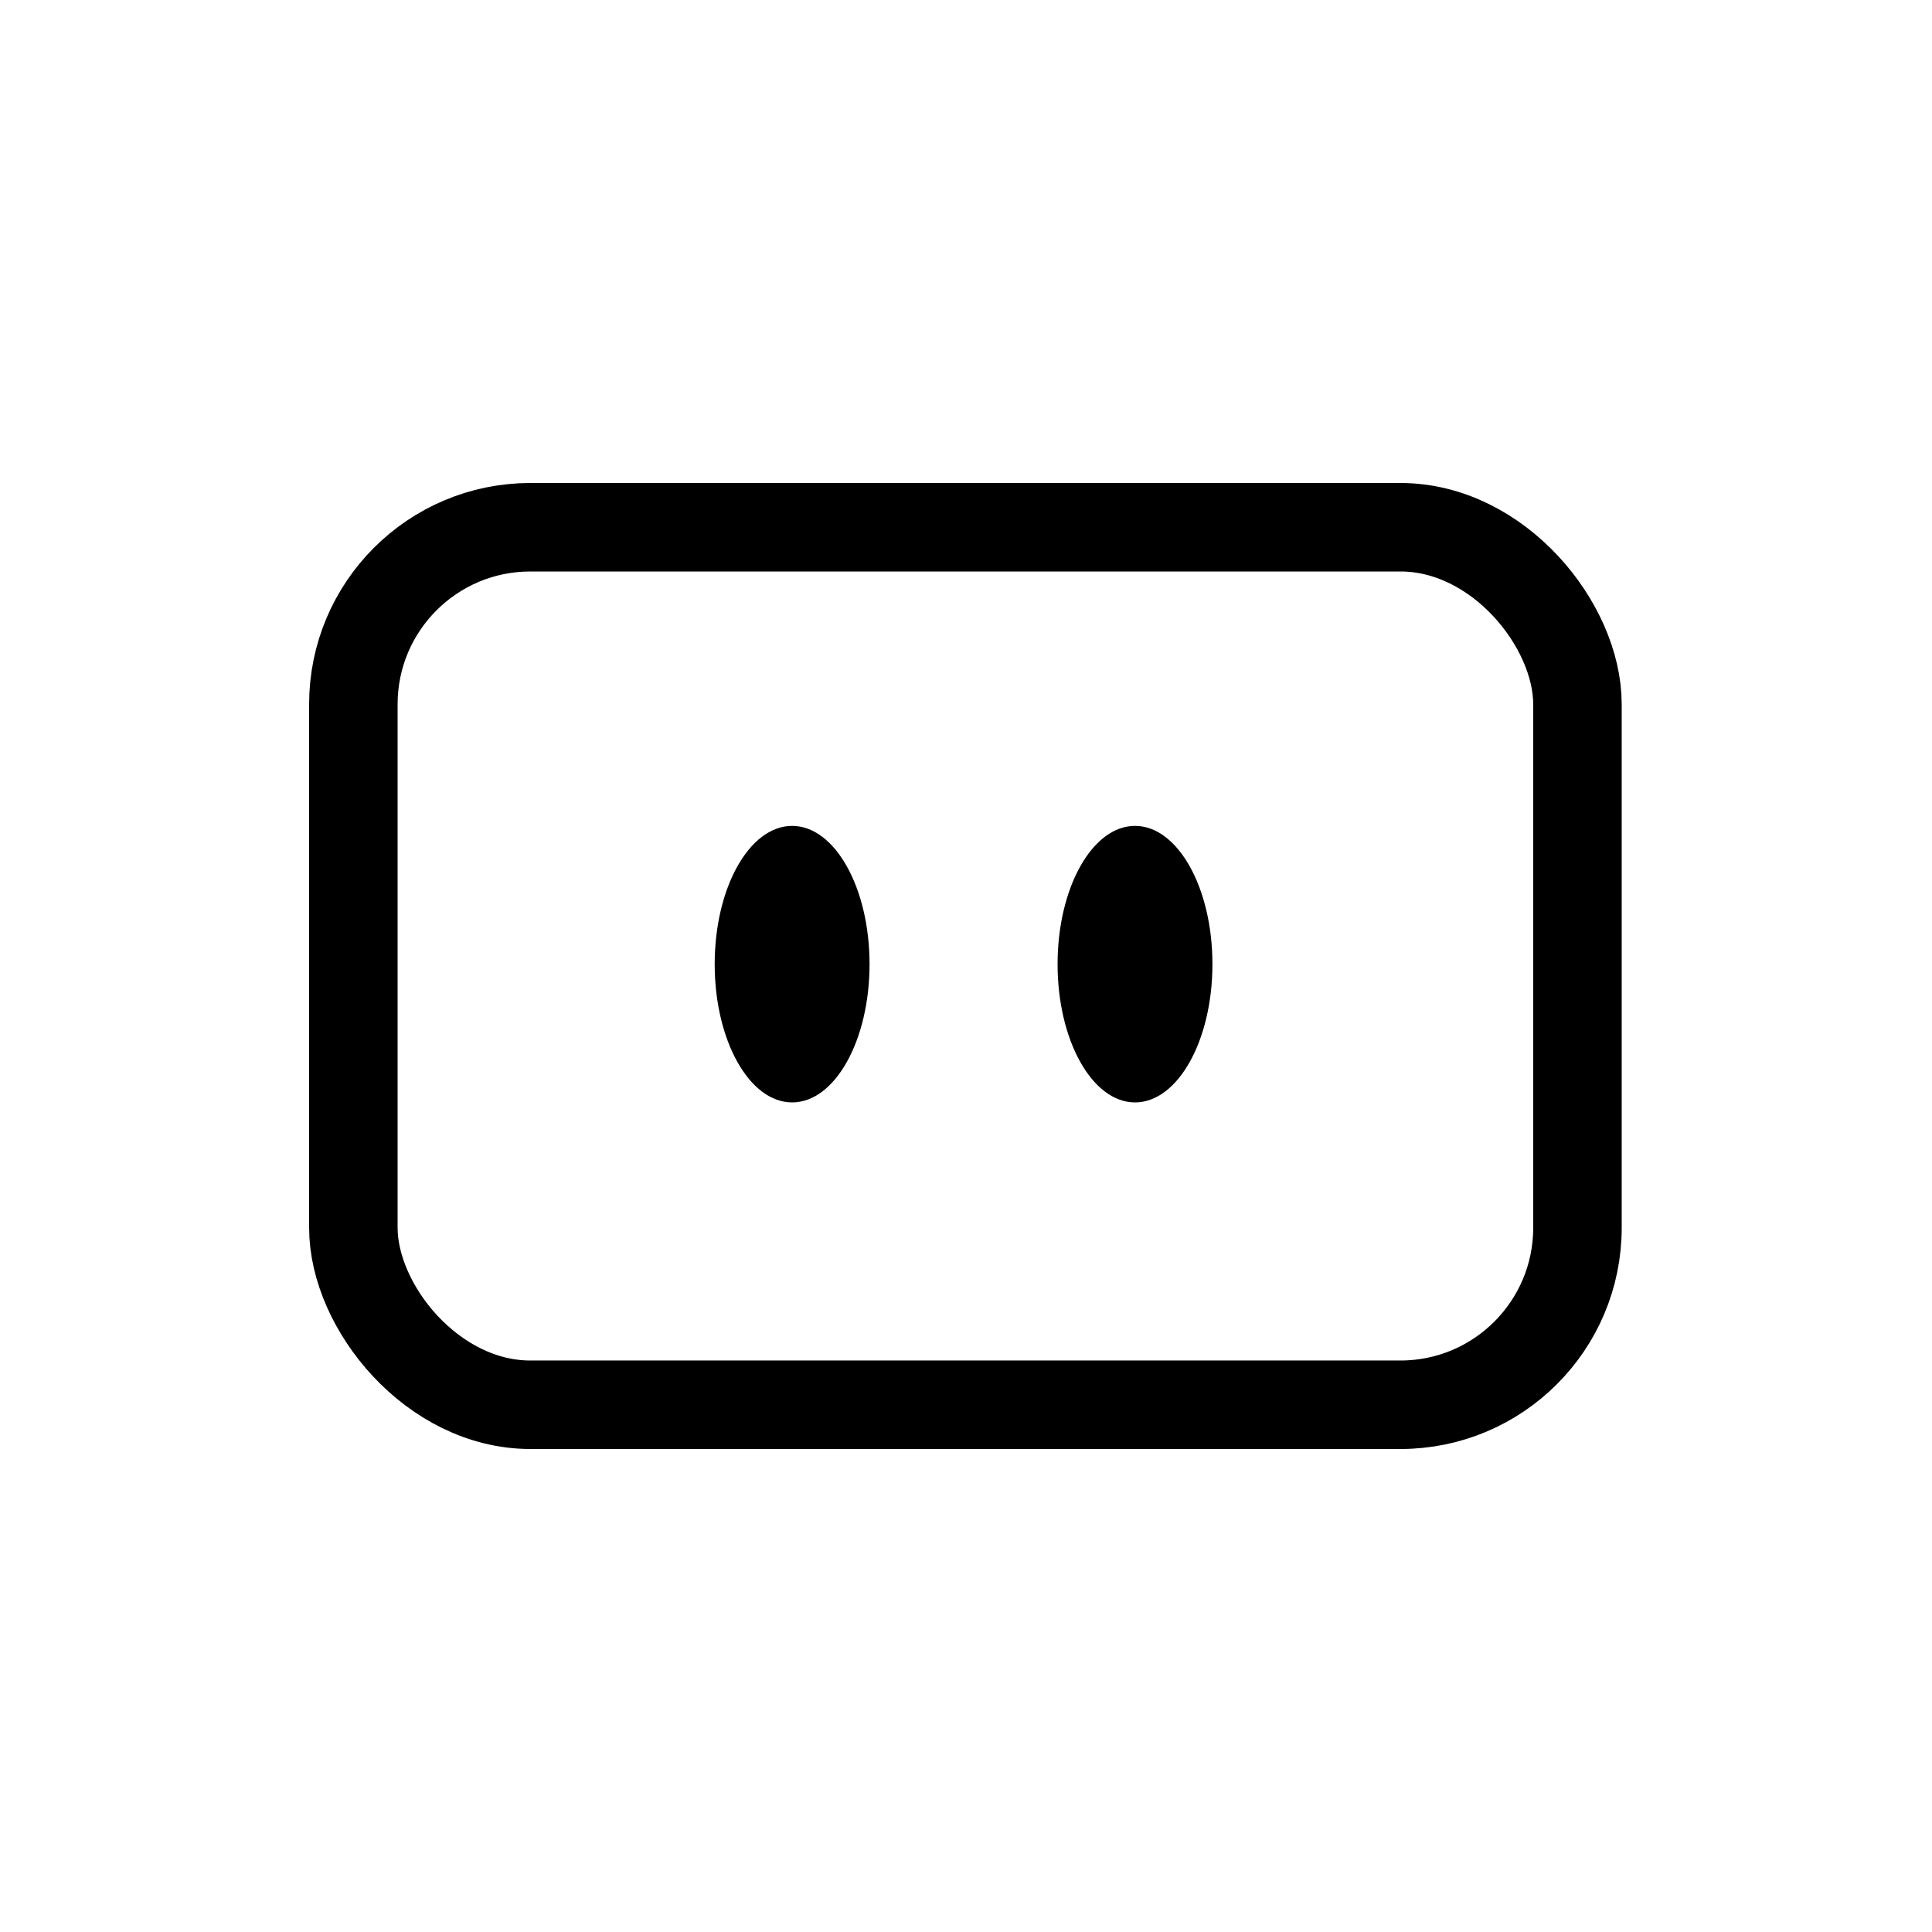 <svg width="400" height="400" viewBox="0 0 400 400" fill="none" xmlns="http://www.w3.org/2000/svg">
<rect width="400" height="400" fill="white" style="fill:white;fill-opacity:1;"></rect>
<rect x="73.16" y="109.16" width="253.435" height="181.679" rx="36.641" stroke="black" style="stroke:black;stroke-opacity:1;" stroke-width="18.321"></rect>
<ellipse cx="164" cy="199.618" rx="16.03" ry="28.626" fill="black" style="fill:black;fill-opacity:1;"></ellipse>
<ellipse cx="234.991" cy="199.618" rx="16.03" ry="28.626" fill="black" style="fill:black;fill-opacity:1;"></ellipse>
</svg>
